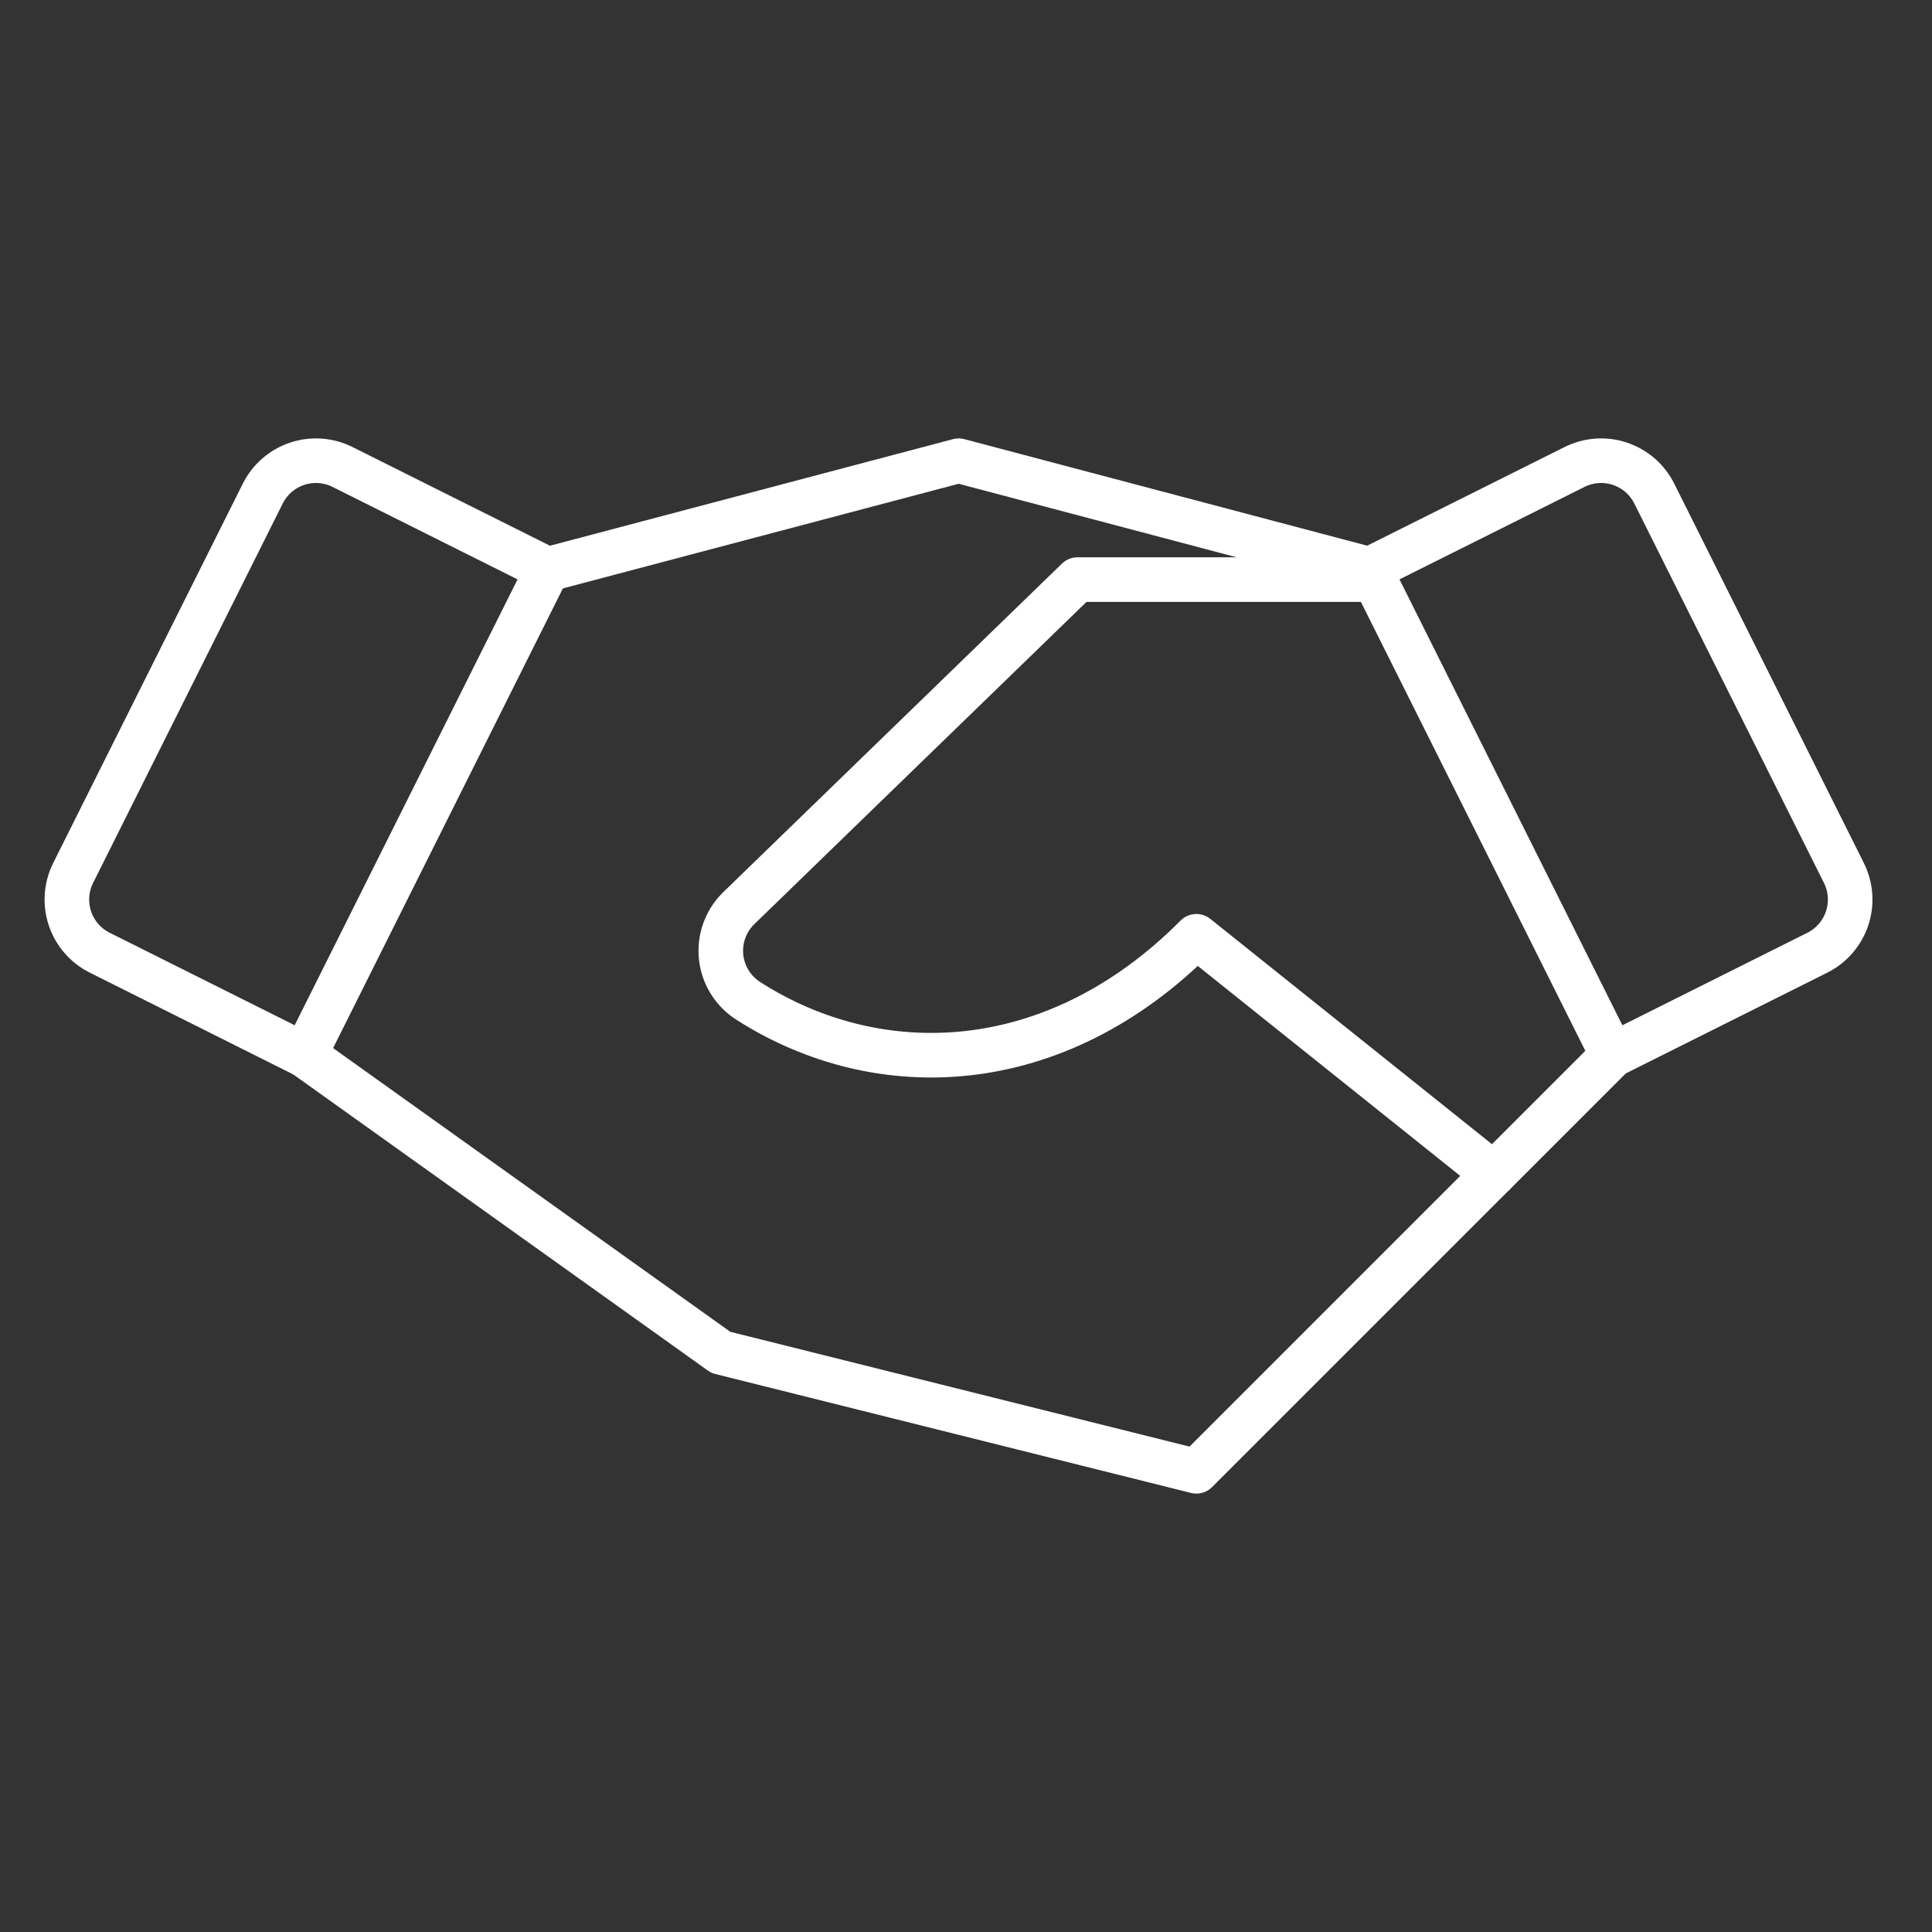 <svg width="65" height="65" viewBox="0 0 65 65" fill="none" xmlns="http://www.w3.org/2000/svg">
<rect x="0" y="0" width="65" height="65" fill="#333333" stroke="none"/>
<path d="M50.25 39.5L40.25 49.5L24.25 45.5L10.25 35.5" stroke="white" stroke-width="1.5" stroke-linecap="round" stroke-linejoin="round"/>
<path d="M18.422 19.157L32.252 15.5L46.082 19.157" stroke="white" stroke-width="1.5" stroke-linecap="round" stroke-linejoin="round"/>
<path d="M8.841 16.605L2.461 29.37C2.224 29.844 2.185 30.393 2.352 30.896C2.52 31.399 2.88 31.815 3.354 32.052L10.249 35.5L18.419 19.157L11.526 15.712C11.291 15.594 11.036 15.524 10.774 15.505C10.511 15.486 10.248 15.519 9.999 15.602C9.749 15.685 9.519 15.816 9.32 15.988C9.122 16.16 8.959 16.37 8.841 16.605Z" stroke="white" stroke-width="1.5" stroke-linecap="round" stroke-linejoin="round"/>
<path d="M54.248 35.5L61.143 32.052C61.617 31.815 61.977 31.399 62.145 30.896C62.312 30.393 62.273 29.844 62.036 29.37L55.656 16.605C55.538 16.37 55.375 16.16 55.177 15.988C54.978 15.816 54.747 15.685 54.498 15.602C54.249 15.519 53.986 15.486 53.723 15.505C53.461 15.524 53.206 15.594 52.971 15.712L46.078 19.157L54.248 35.5Z" stroke="white" stroke-width="1.5" stroke-linecap="round" stroke-linejoin="round"/>
<path d="M46.251 19.5H36.251L24.836 30.573C24.624 30.785 24.462 31.042 24.363 31.325C24.264 31.608 24.229 31.91 24.262 32.208C24.295 32.506 24.395 32.793 24.554 33.047C24.713 33.302 24.928 33.517 25.181 33.678C29.559 36.475 35.501 36.282 40.251 31.5L50.251 39.5L54.251 35.5" stroke="white" stroke-width="1.5" stroke-linecap="round" stroke-linejoin="round"/>
</svg>
